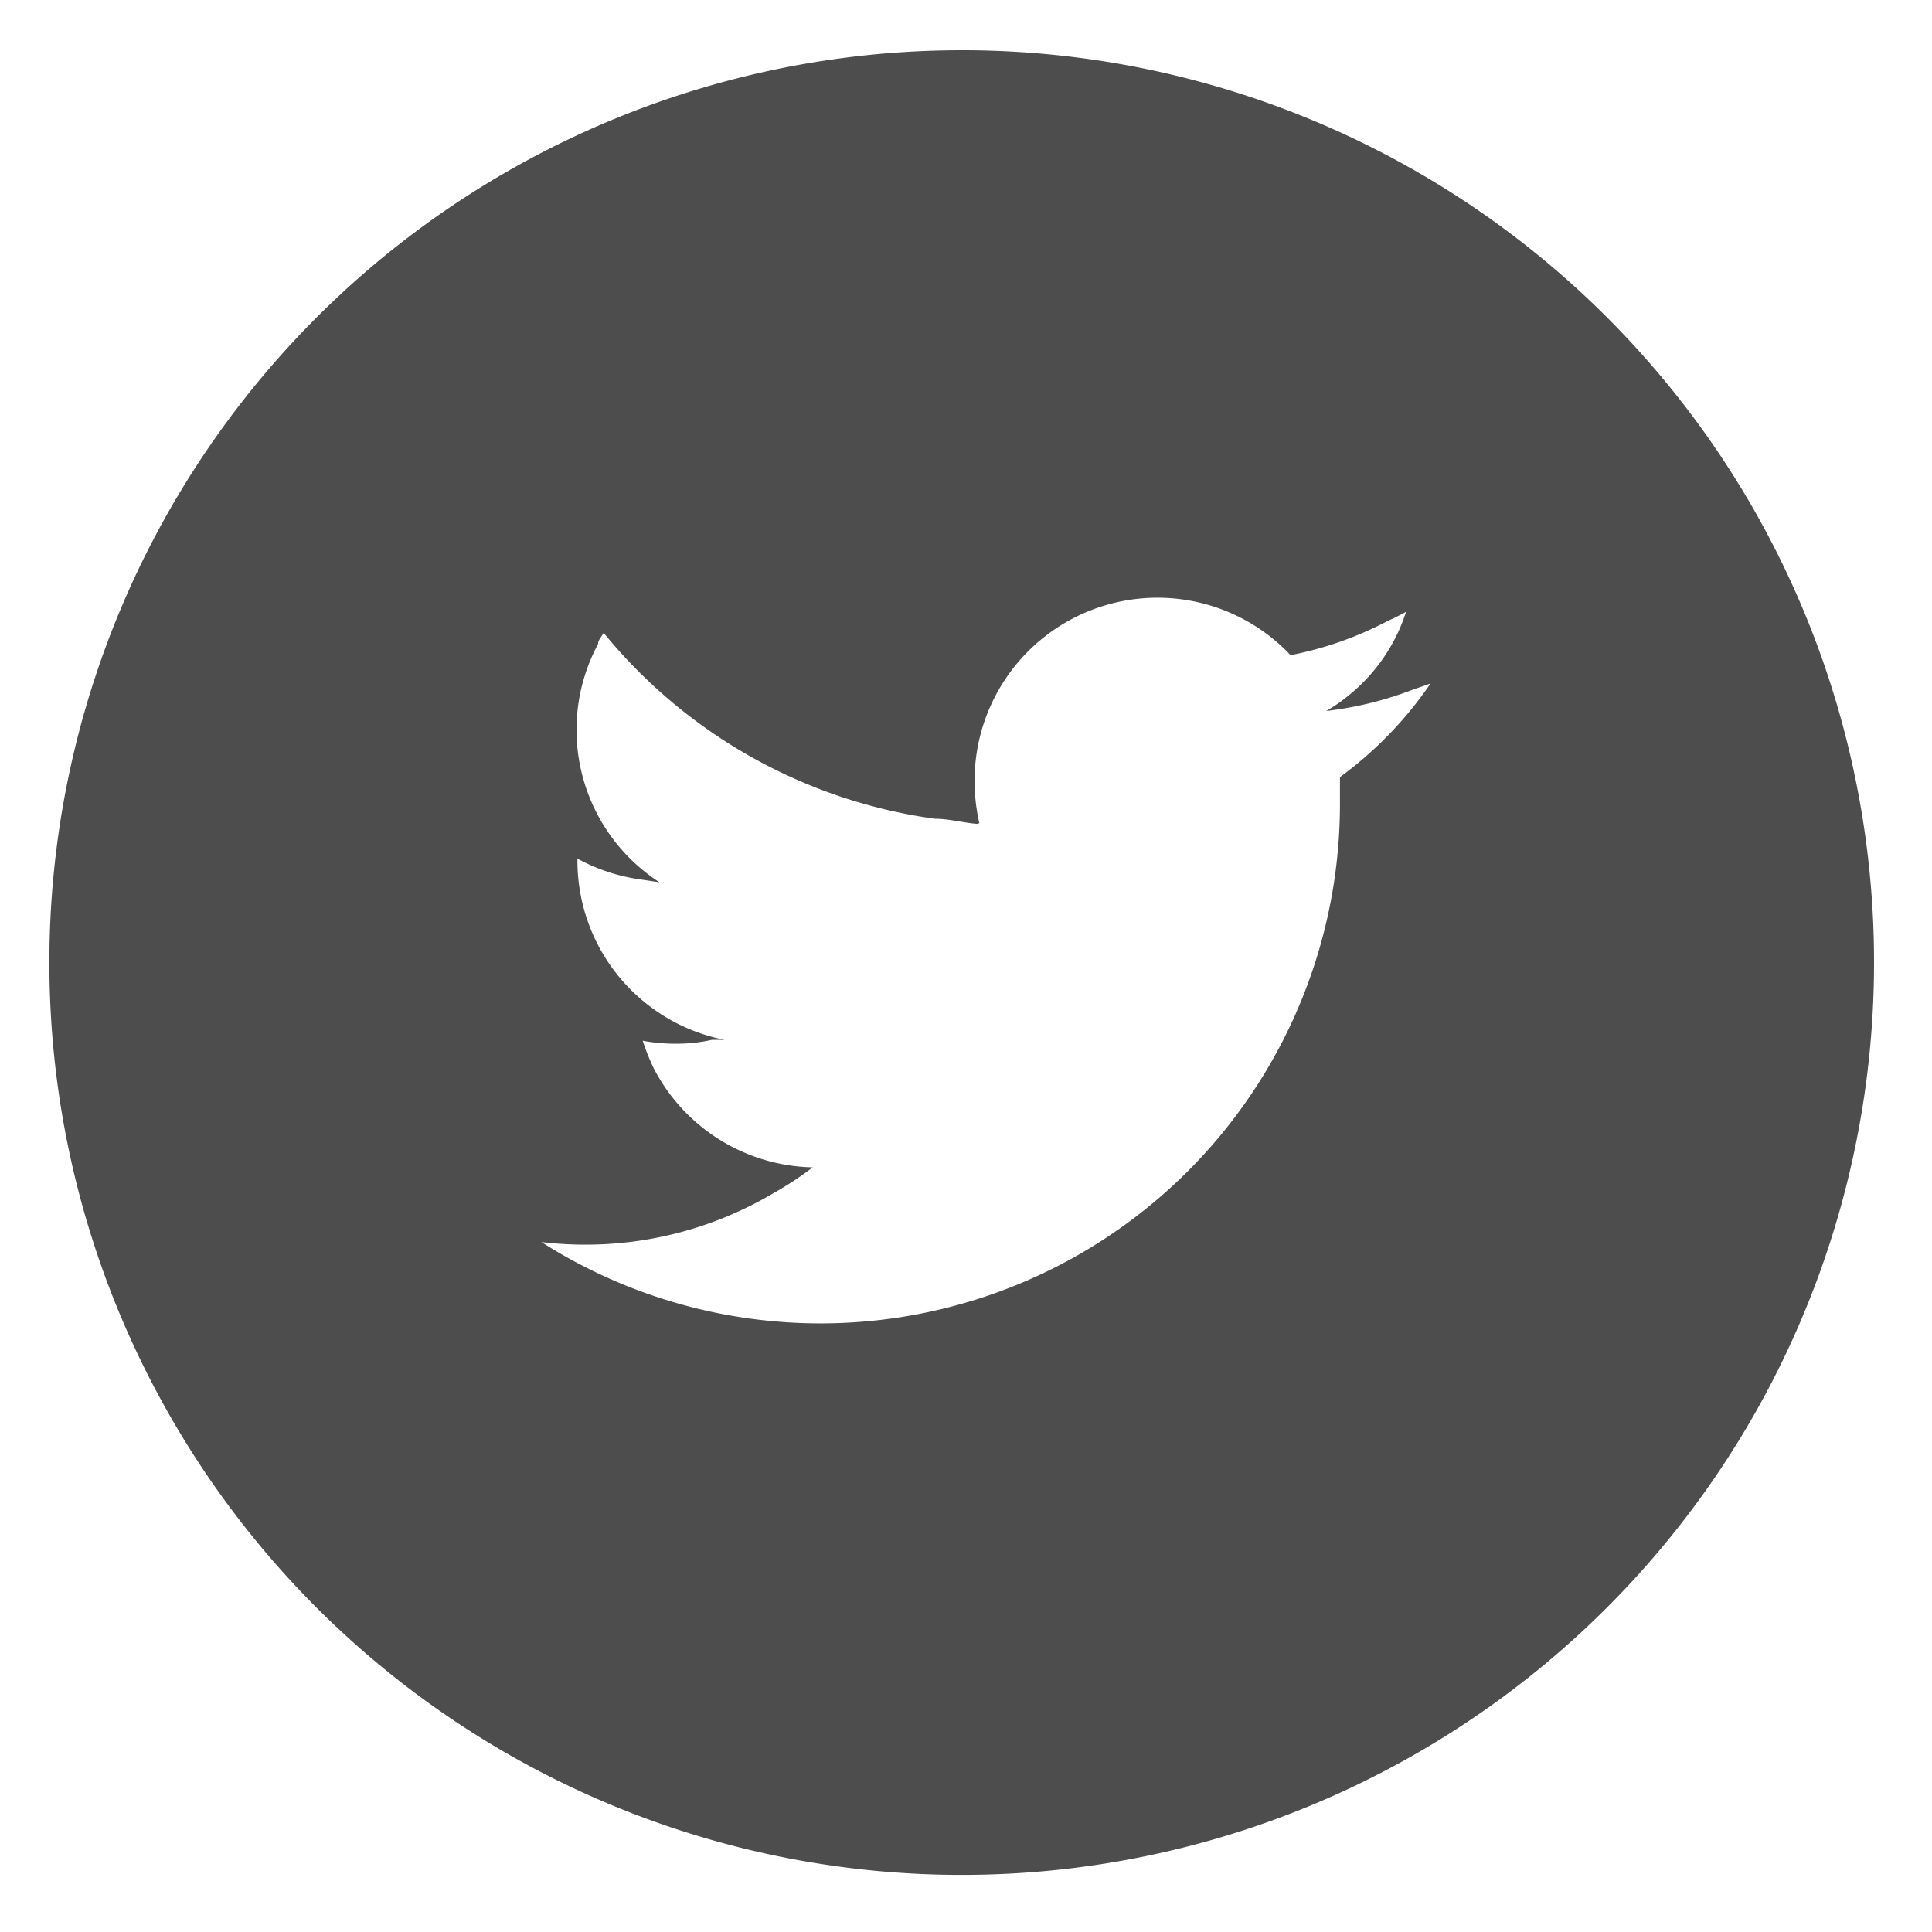 <svg id="レイヤー_1" data-name="レイヤー 1" xmlns="http://www.w3.org/2000/svg" viewBox="0 0 45 45"><defs><style>.cls-1{fill:#4d4d4d;}</style></defs><title>twitter</title><path class="cls-1" d="M22.4,1.17A21.25,21.25,0,1,0,43.65,22.42,21.24,21.24,0,0,0,22.4,1.17Zm.41,18h0a4.37,4.37,0,0,1-.11-1,4.26,4.26,0,0,1,7.36-2.91,8.24,8.24,0,0,0,2.25-.79c.15-.07.3-.14.44-.22a4.11,4.11,0,0,1-1.34,1.95,3.71,3.71,0,0,1-.52.36h0l0,0a8.25,8.25,0,0,0,2-.49l.43-.15a8.92,8.92,0,0,1-2.11,2.18c0,.18,0,.36,0,.55A12.1,12.1,0,0,1,12.61,28.93a8.72,8.72,0,0,0,1,.06A8.57,8.57,0,0,0,18,27.8a7.82,7.82,0,0,0,.93-.61h0l0,0a4.27,4.27,0,0,1-3.7-2.3,5.18,5.18,0,0,1-.26-.65,4.15,4.15,0,0,0,.79.07,3.75,3.75,0,0,0,.82-.09l.3,0h0A4.25,4.25,0,0,1,13.45,20v0h0a4.32,4.32,0,0,0,1.51.49l.4.06,0,0h0A4.23,4.23,0,0,1,13.93,15c0-.09.08-.17.13-.26a12.1,12.1,0,0,0,7.71,4.33c.34,0,.69.1,1,.12Z"/></svg>